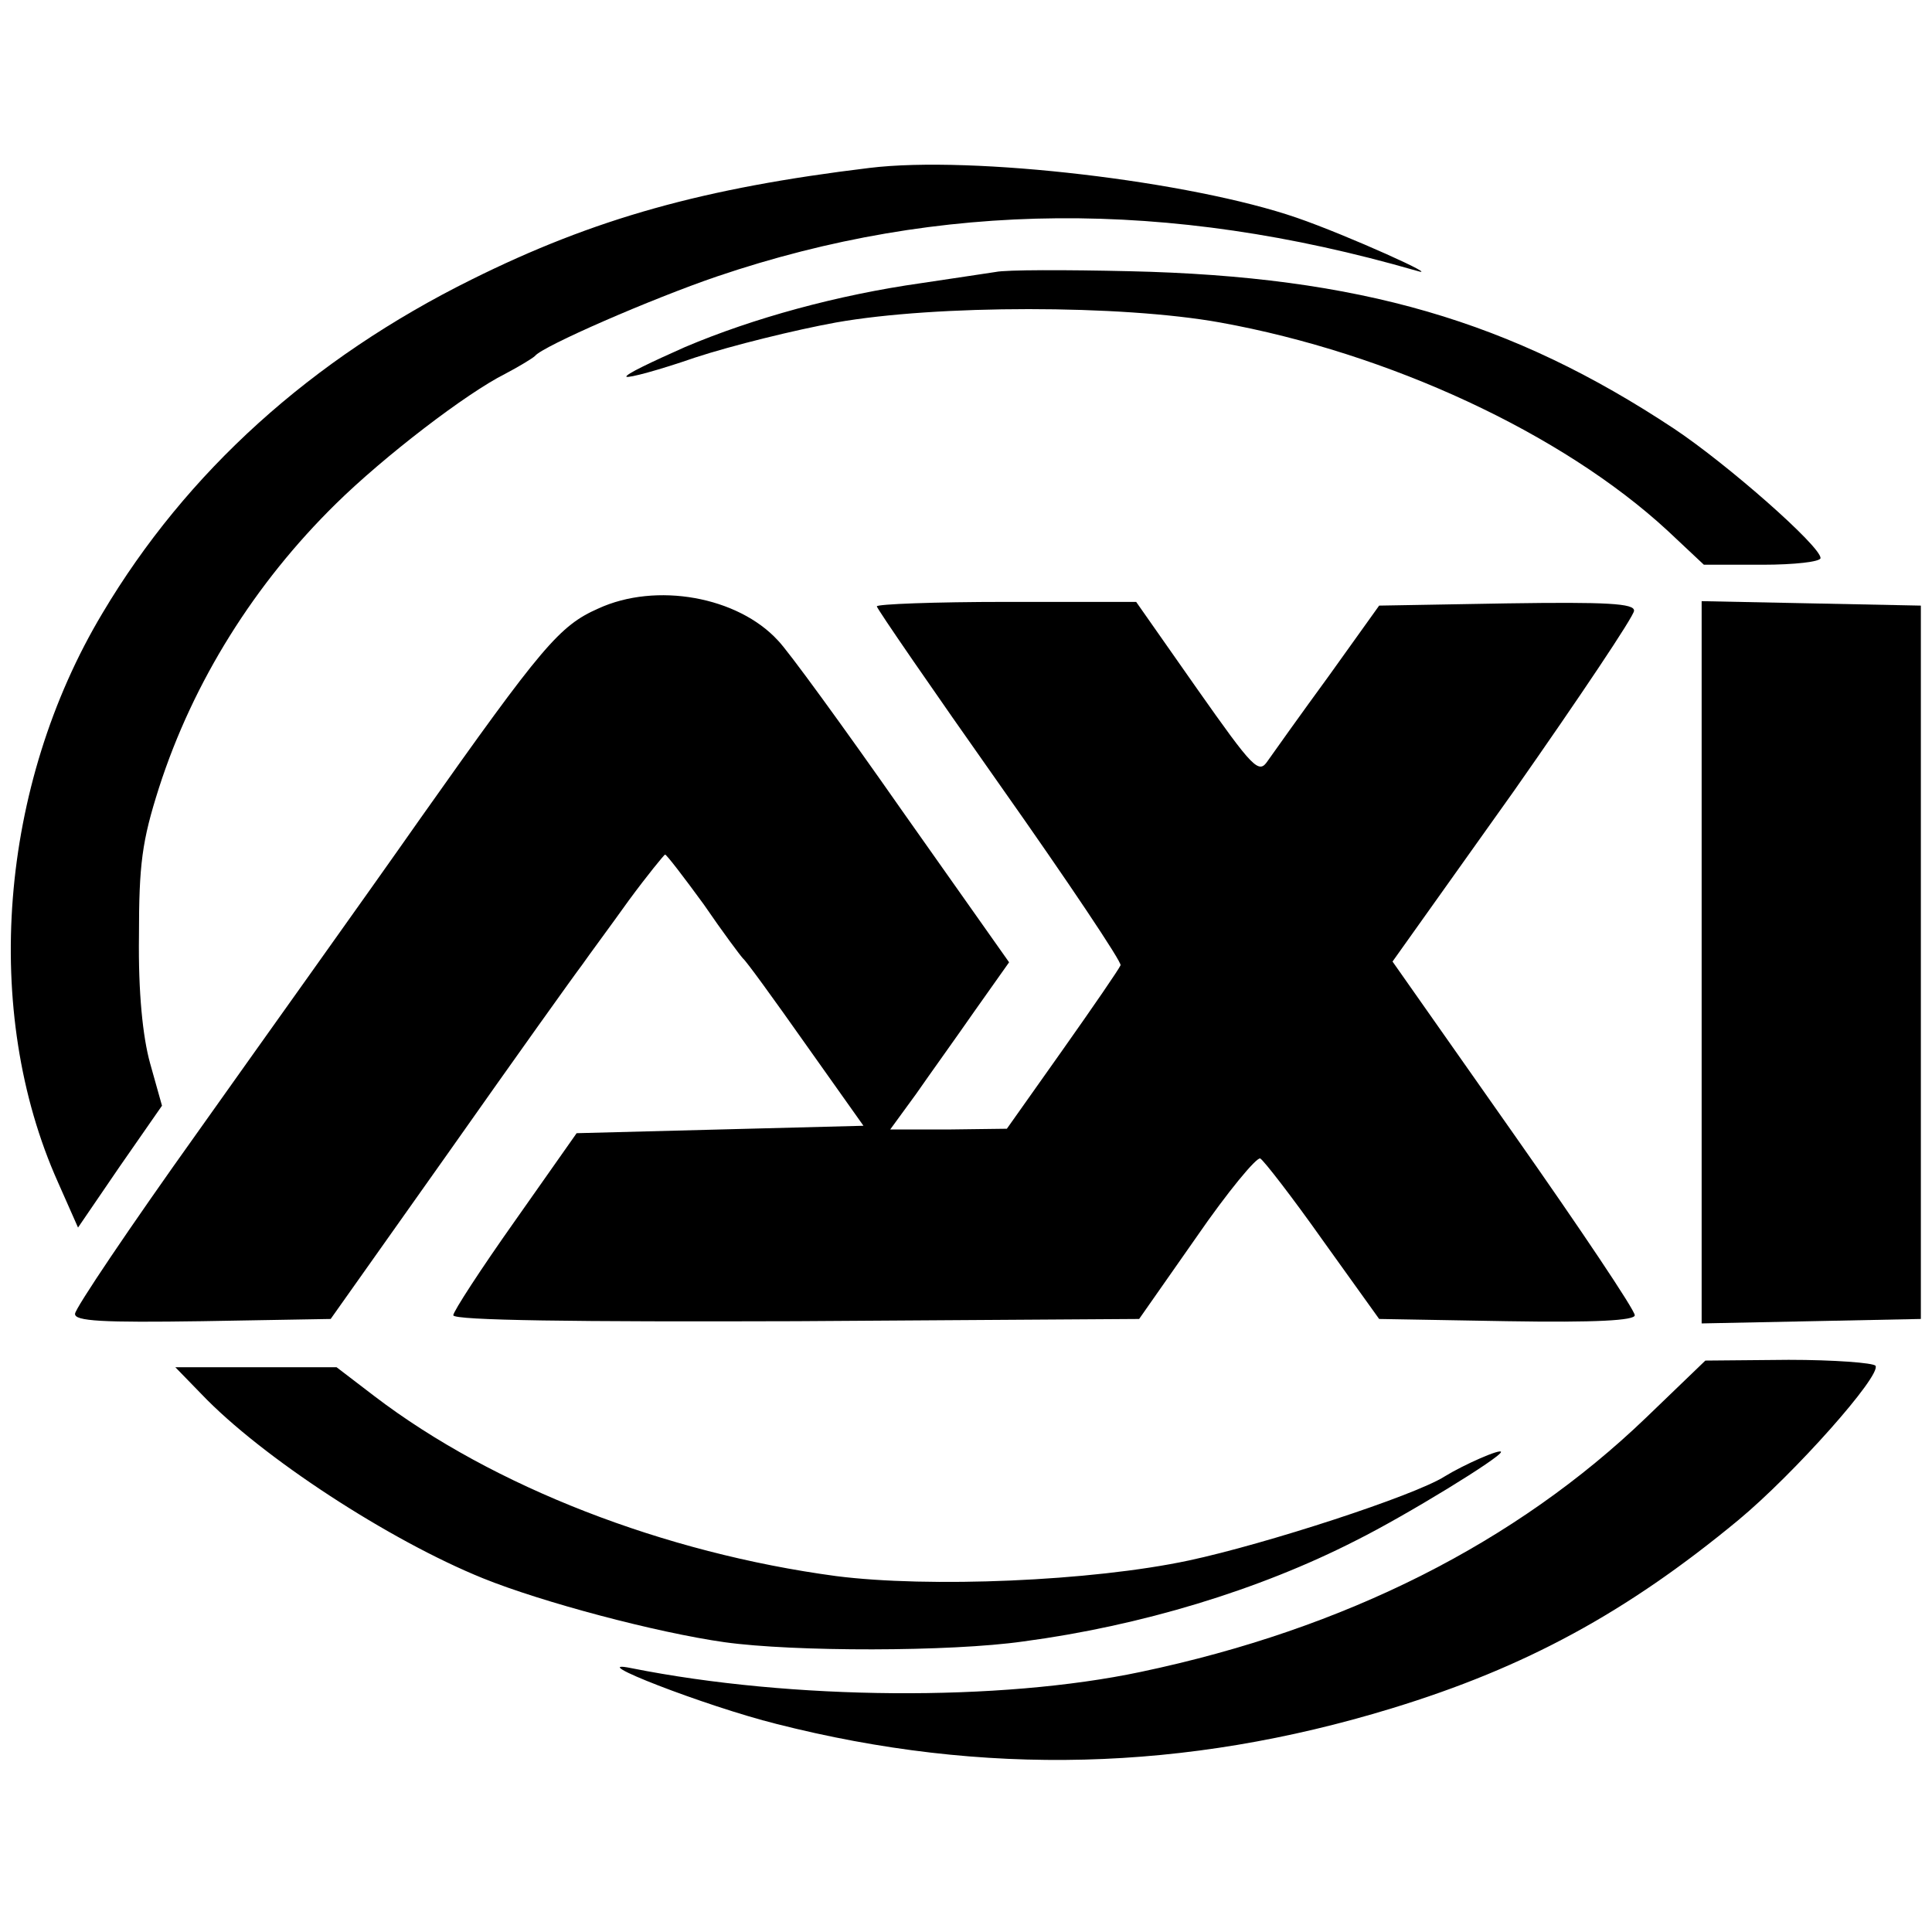 <?xml version="1.0" standalone="no"?>
<!DOCTYPE svg PUBLIC "-//W3C//DTD SVG 20010904//EN"
 "http://www.w3.org/TR/2001/REC-SVG-20010904/DTD/svg10.dtd">
<svg version="1.0" xmlns="http://www.w3.org/2000/svg"
 width="260pt" height="260pt" viewBox="0 0 260 260"
 preserveAspectRatio="xMidYMid meet">
<g transform="translate(0,260) scale(0.1,-0.1)"
fill="#000000" stroke="none">
<path d="M1170 2374 c-223 -27 -370 -68 -535 -150 -216 -107 -384 -259 -497
-449 -139 -232 -163 -536 -60 -766 l27 -61 56 82 57 82 -16 57 c-10 36 -16 96
-15 171 0 97 4 128 27 200 46 143 129 275 238 382 65 64 176 149 228 175 19
10 37 21 40 24 10 13 157 77 245 107 301 102 607 104 940 8 42 -13 -93 48
-160 71 -142 49 -436 84 -575 67z"/>
<path d="M1340 2234 c-14 -2 -59 -9 -100 -15 -113 -16 -226 -47 -318 -86 -45
-20 -81 -37 -79 -40 3 -2 44 9 93 26 49 16 134 37 189 47 135 24 384 24 517 0
227 -41 460 -149 602 -280 l49 -46 79 0 c43 0 78 4 78 9 0 16 -125 126 -197
174 -219 145 -423 205 -733 212 -85 2 -166 2 -180 -1z"/>
<path d="M805 1781 c-52 -23 -75 -50 -239 -282 -75 -107 -211 -297 -301 -424
-90 -126 -164 -236 -164 -243 -1 -10 37 -12 171 -10 l173 3 160 226 c88 125
168 237 178 250 9 13 38 52 63 87 25 34 48 62 49 62 2 0 25 -30 52 -67 26 -38
50 -70 53 -73 4 -3 41 -54 84 -115 l78 -110 -193 -5 -193 -5 -83 -118 c-46
-65 -83 -122 -83 -127 0 -7 166 -9 461 -8 l462 3 77 110 c42 61 81 108 86 106
5 -3 43 -52 84 -110 l76 -106 172 -3 c120 -2 172 1 172 8 0 7 -73 116 -163
244 l-163 232 163 229 c89 127 162 236 162 243 1 10 -37 12 -171 10 l-172 -3
-68 -95 c-38 -52 -75 -104 -82 -114 -12 -18 -19 -11 -95 97 l-82 117 -175 0
c-96 0 -174 -3 -174 -6 0 -3 75 -112 166 -241 91 -129 164 -238 162 -242 -2
-5 -37 -56 -78 -114 l-75 -106 -78 -1 -79 0 35 48 c18 26 54 76 79 112 l46 65
-144 204 c-79 113 -154 216 -167 229 -54 59 -164 79 -242 43z"/>
<path d="M2290 1305 l0 -486 148 3 147 3 0 480 0 480 -147 3 -148 3 0 -486z"/>
<path d="M2215 692 c-175 -168 -404 -284 -680 -342 -189 -40 -469 -38 -685 5
-68 14 99 -51 195 -75 279 -71 550 -64 828 21 180 55 316 129 466 253 76 63
193 195 185 208 -3 4 -56 8 -117 8 l-112 -1 -80 -77z"/>
<path d="M271 724 c81 -85 253 -197 379 -248 79 -32 233 -73 325 -86 93 -13
304 -13 402 1 158 21 317 69 448 136 68 34 195 112 195 119 0 5 -50 -17 -76
-33 -41 -26 -241 -91 -344 -113 -131 -28 -350 -37 -475 -21 -231 31 -461 120
-621 242 l-51 39 -108 0 -109 0 35 -36z"/>
</g>
</svg>
